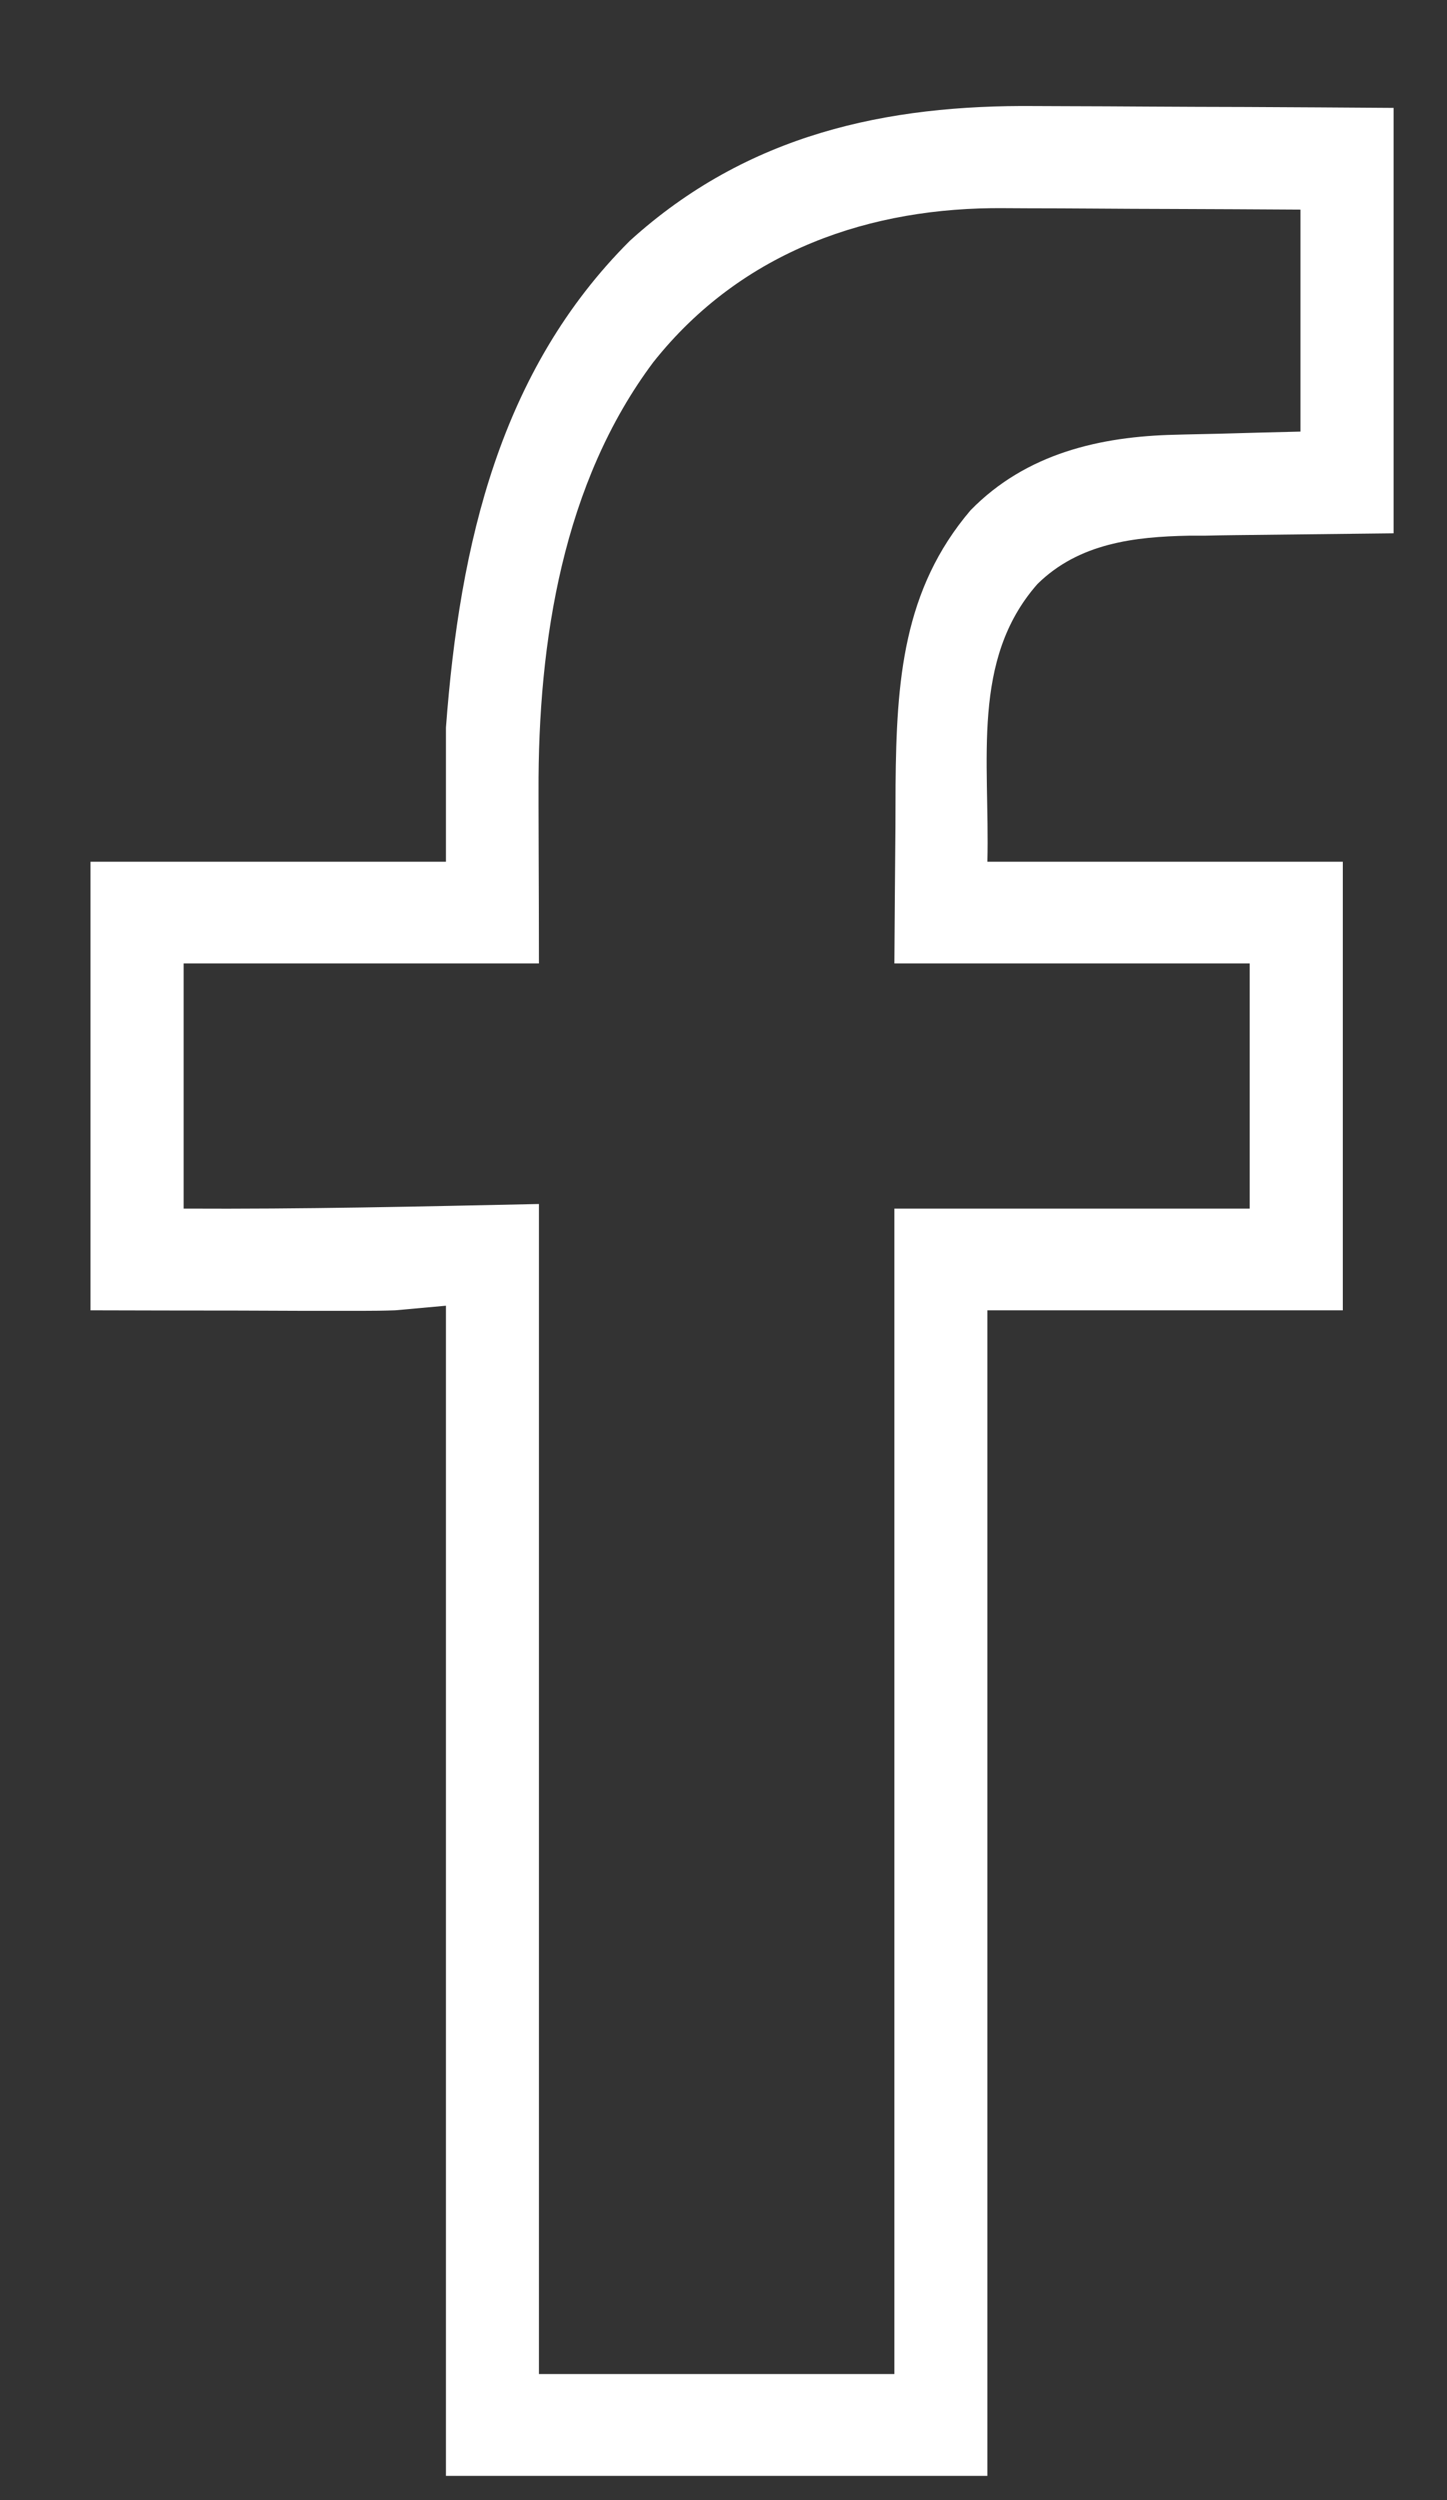<svg width="11" height="19" viewBox="0 0 11 19" fill="none" xmlns="http://www.w3.org/2000/svg">
<rect x="0" y="0" width="11" height="19" fill="#333333" stroke="none"/>
<path d="M7.871 0.806C7.95 0.806 8.029 0.807 8.108 0.807C8.314 0.807 8.519 0.809 8.725 0.81C8.973 0.812 9.221 0.812 9.469 0.813C9.844 0.815 10.219 0.817 10.594 0.82C10.594 1.887 10.594 2.954 10.594 4.053C9.673 4.064 9.673 4.064 9.385 4.067C9.309 4.068 9.232 4.069 9.155 4.071C9.117 4.071 9.078 4.071 9.038 4.071C8.627 4.079 8.202 4.127 7.886 4.439C7.38 5.015 7.525 5.779 7.506 6.549C8.398 6.549 9.289 6.549 10.208 6.549C10.208 7.674 10.208 8.799 10.208 9.958C9.316 9.958 8.425 9.958 7.506 9.958C7.506 12.881 7.506 15.804 7.506 18.816C6.148 18.816 4.789 18.816 3.39 18.816C3.39 15.881 3.39 12.947 3.39 9.923C3.262 9.935 3.135 9.946 3.004 9.958C2.918 9.961 2.833 9.962 2.747 9.962C2.724 9.962 2.701 9.962 2.678 9.962C2.605 9.962 2.532 9.962 2.46 9.962C2.414 9.962 2.368 9.962 2.323 9.962C2.156 9.961 1.989 9.961 1.822 9.96C1.448 9.96 1.074 9.959 0.688 9.958C0.688 8.833 0.688 7.708 0.688 6.549C1.58 6.549 2.471 6.549 3.39 6.549C3.39 6.213 3.39 5.876 3.39 5.53C3.495 4.124 3.804 2.812 4.788 1.83C5.683 1.018 6.742 0.795 7.871 0.806ZM4.966 2.753C4.283 3.666 4.089 4.865 4.094 6.018C4.094 6.051 4.094 6.085 4.094 6.119C4.094 6.242 4.095 6.365 4.095 6.487C4.096 6.763 4.097 7.038 4.097 7.322C3.206 7.322 2.314 7.322 1.396 7.322C1.396 7.937 1.396 8.552 1.396 9.185C2.297 9.19 3.195 9.169 4.097 9.15C4.097 12.084 4.097 15.019 4.097 18.042C4.989 18.042 5.88 18.042 6.799 18.042C6.799 15.119 6.799 12.197 6.799 9.185C7.69 9.185 8.582 9.185 9.5 9.185C9.5 8.57 9.5 7.956 9.5 7.322C8.609 7.322 7.717 7.322 6.799 7.322C6.801 6.981 6.804 6.639 6.807 6.287C6.807 6.181 6.808 6.075 6.808 5.965C6.815 5.174 6.864 4.482 7.378 3.878C7.803 3.443 8.369 3.317 8.931 3.304C8.968 3.303 8.968 3.303 9.005 3.302C9.095 3.3 9.185 3.298 9.275 3.296C9.477 3.29 9.678 3.285 9.886 3.28C9.886 2.723 9.886 2.167 9.886 1.593C9.395 1.59 9.395 1.59 8.904 1.588C8.703 1.587 8.502 1.587 8.302 1.585C8.14 1.584 7.978 1.583 7.816 1.583C7.754 1.583 7.693 1.582 7.631 1.582C6.628 1.573 5.644 1.898 4.966 2.753Z" fill="white"/>
</svg>
